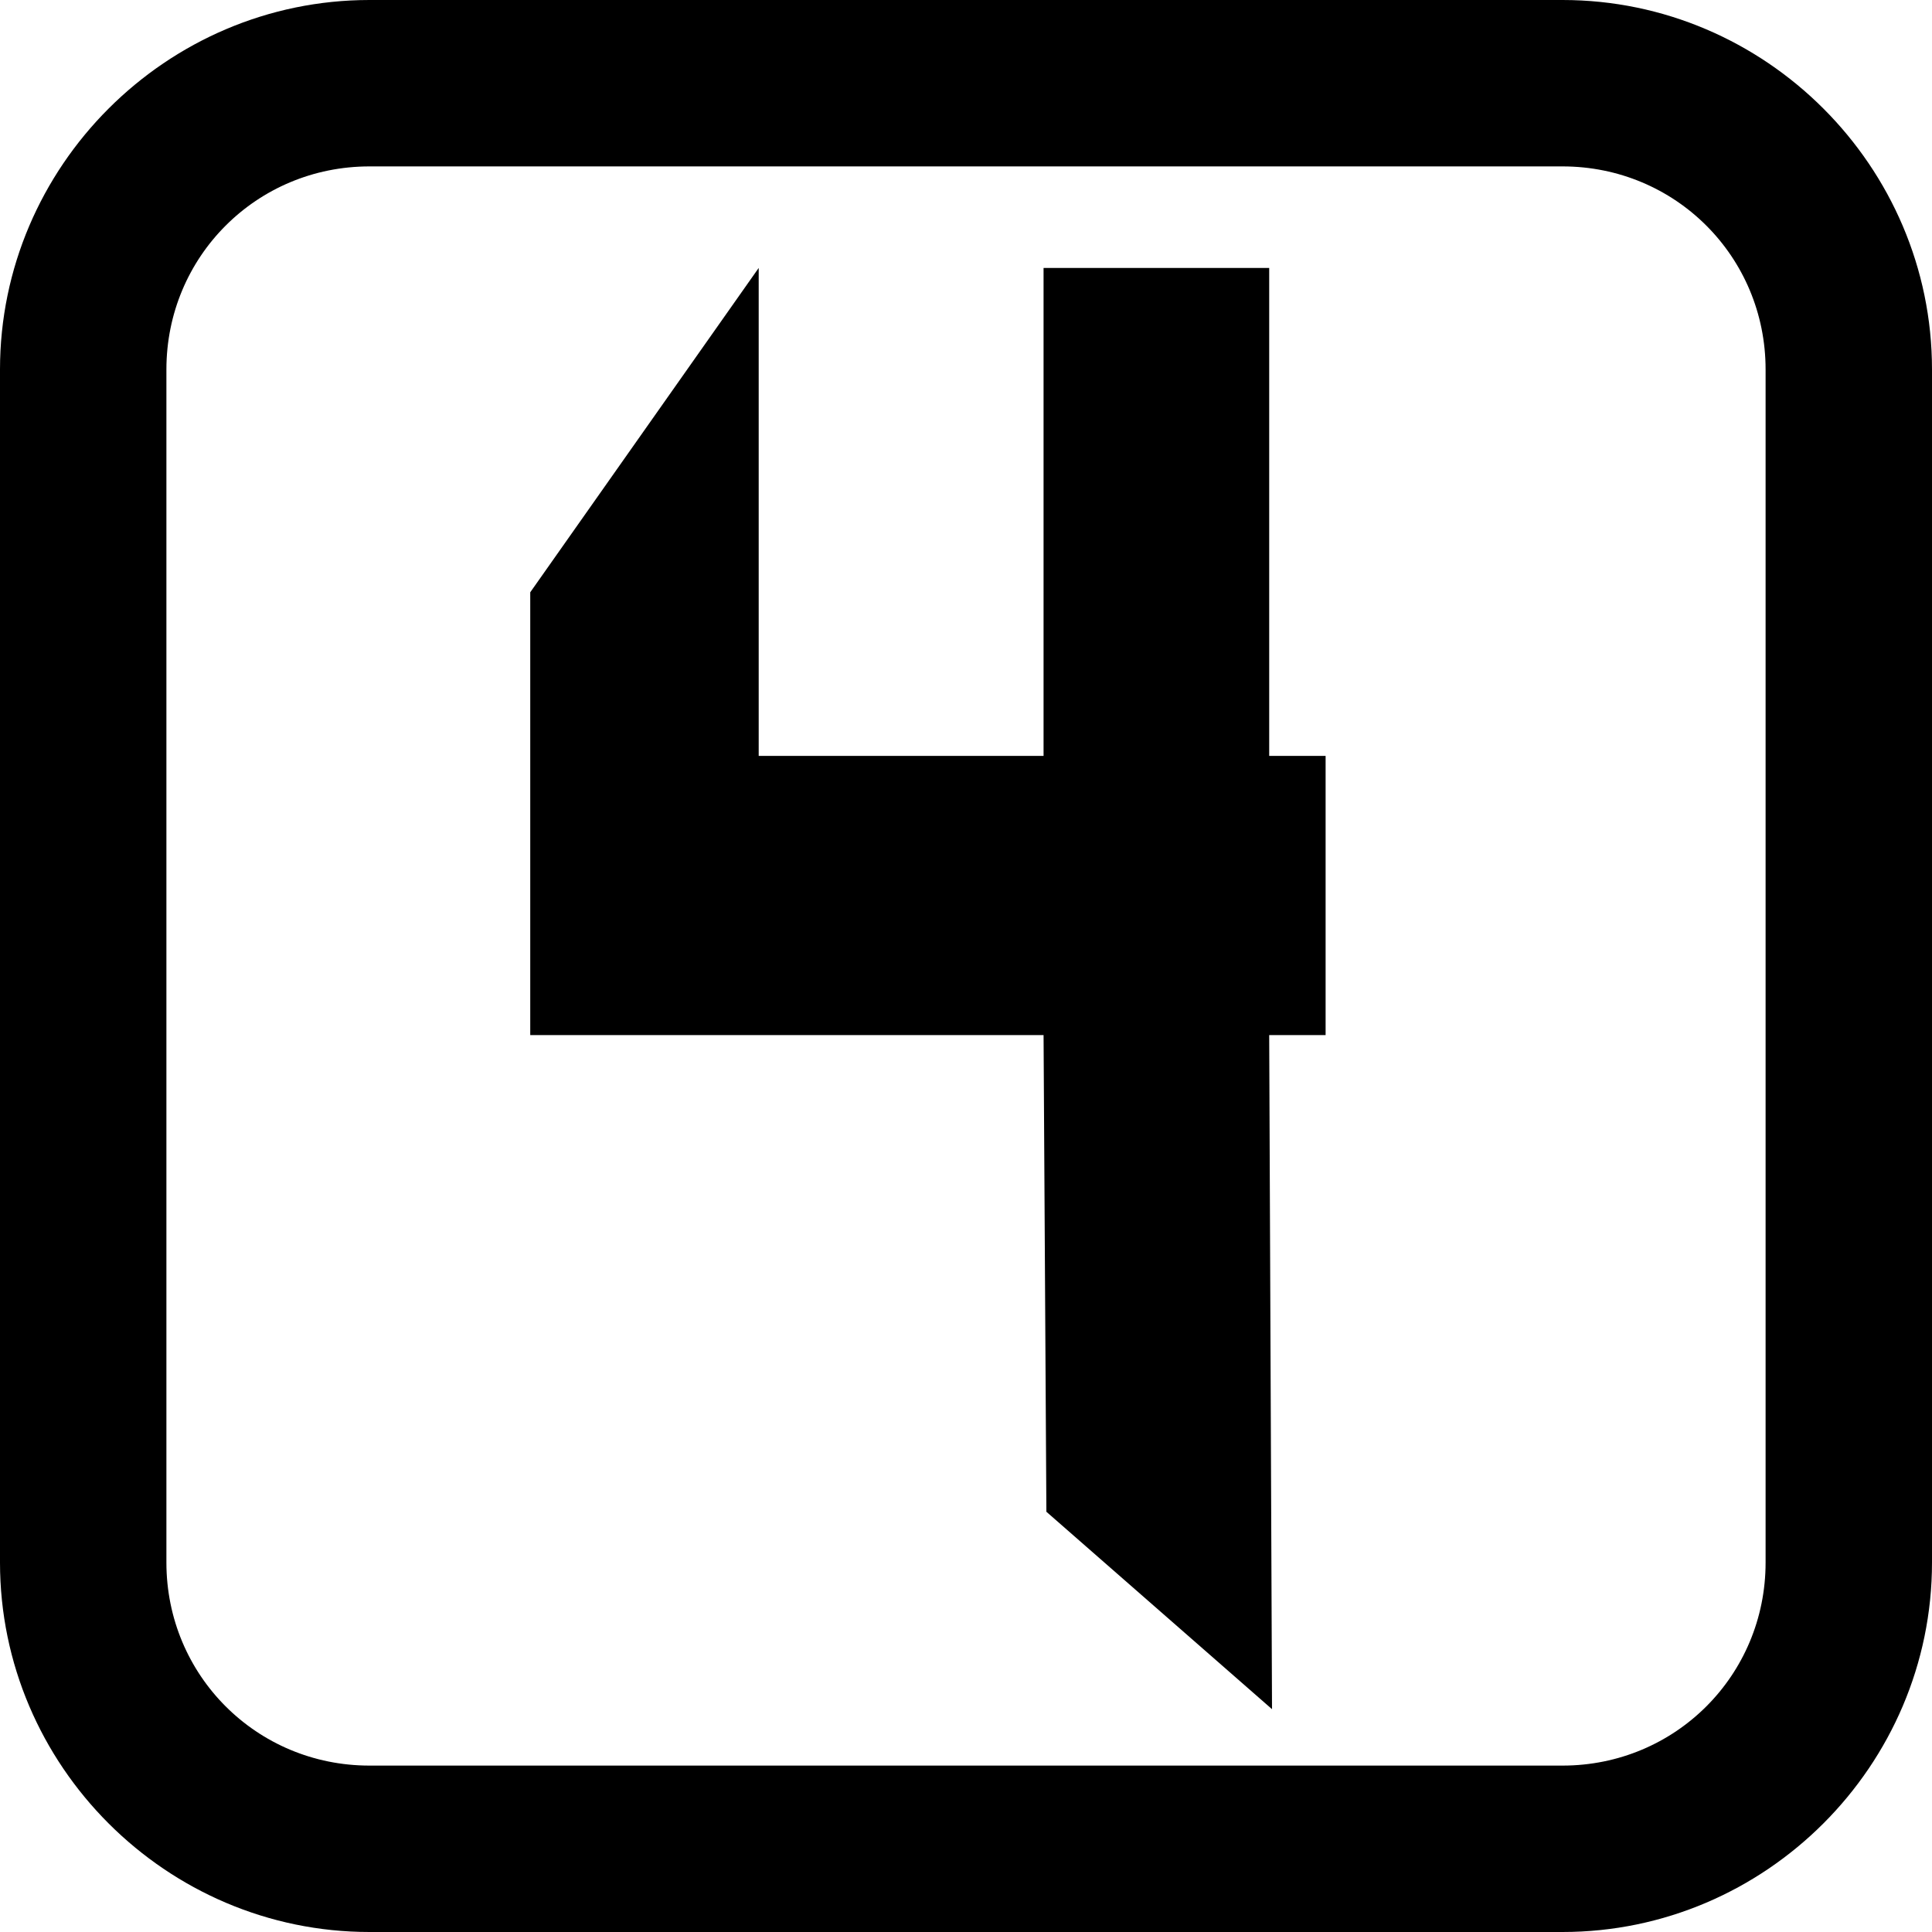 <svg xml:space="preserve" style="enable-background:new 0 0 68.5 68.5;" viewBox="0 0 68.5 68.5" y="0px" x="0px" xmlns:xlink="http://www.w3.org/1999/xlink" xmlns="http://www.w3.org/2000/svg" id="Layer_1" version="1.1">
<g>
	<g>
		<path d="M18.8,21l8.1-11.5v17.3h10.1V9.5h8v17.3h2v9.9h-2l0.1,23.9l-8-7l-0.1-16.9H18.8L18.8,21z"></path>
	</g>
</g>
<g>
	<g>
		<g>
			<path d="M55.4,68.5H13.1C5.9,68.5,0,62.6,0,55.4V13.1C0,5.9,5.9,0,13.1,0h42.3c7.2,0,13.1,5.9,13.1,13.1v42.3
				C68.5,62.6,62.6,68.5,55.4,68.5z M13.1,5.9c-4,0-7.2,3.2-7.2,7.2v42.3c0,4,3.2,7.2,7.2,7.2h42.3c4,0,7.2-3.2,7.2-7.2V13.1
				c0-4-3.2-7.2-7.2-7.2H13.1z"></path>
		</g>
	</g>
</g>
</svg>
